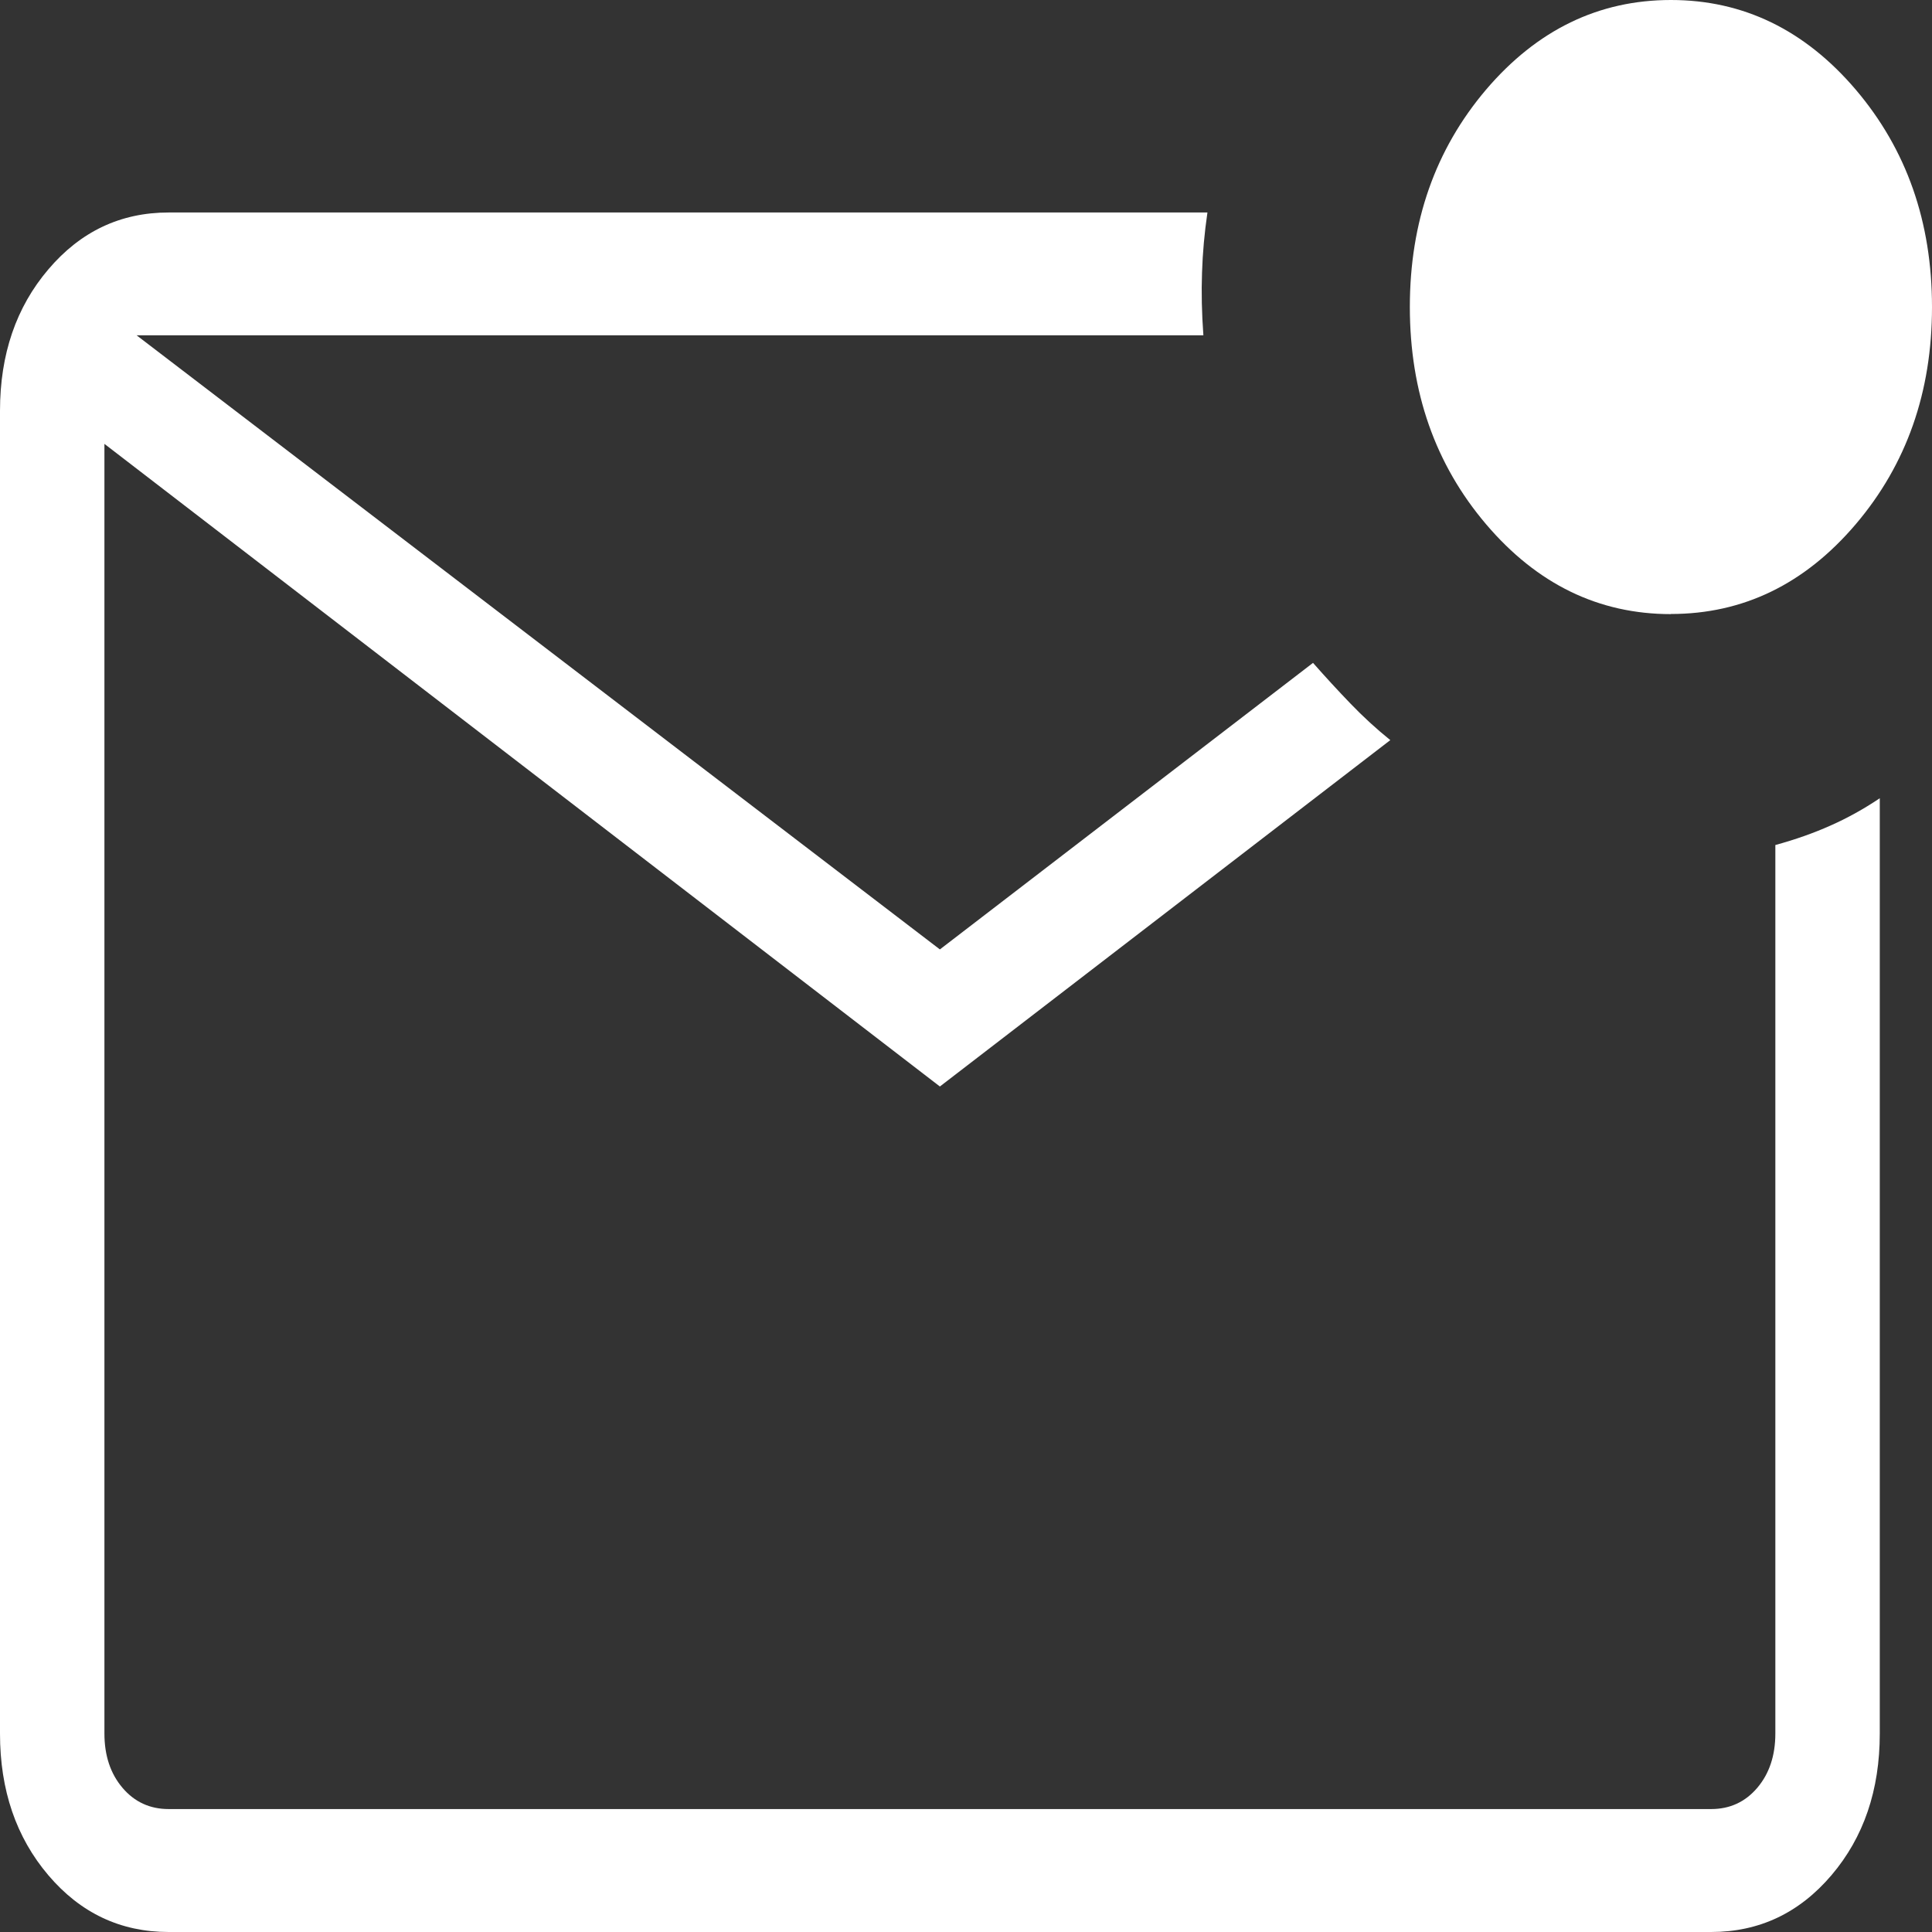 <svg width="60" height="60" viewBox="0 0 60 60" fill="none" xmlns="http://www.w3.org/2000/svg">
<rect x="0" y="0" width="60" height="60" fill="#333333" stroke="none"/>
<path id="Vector" d="M5.238 60C3.746 60 2.501 59.413 1.502 58.238C0.501 57.06 0 55.594 0 53.84V12.759C0 11.004 0.501 9.54 1.502 8.365C2.501 7.188 3.746 6.599 5.238 6.599H37.498C37.405 7.235 37.349 7.858 37.33 8.468C37.308 9.078 37.322 9.727 37.372 10.413H4.242L29.189 29.485L40.777 20.586C41.16 21.021 41.548 21.443 41.942 21.852C42.333 22.259 42.745 22.637 43.177 22.985L29.189 33.742L3.243 13.785V53.836C3.243 54.52 3.43 55.082 3.804 55.522C4.178 55.962 4.656 56.182 5.238 56.182H53.141C53.722 56.182 54.2 55.962 54.574 55.522C54.948 55.082 55.135 54.52 55.135 53.836V26.243C55.756 26.073 56.325 25.872 56.844 25.64C57.363 25.411 57.875 25.128 58.378 24.79V53.84C58.378 55.594 57.879 57.059 56.88 58.234C55.879 59.411 54.632 60 53.141 60H5.238ZM51.892 19.072C49.648 19.072 47.734 18.141 46.151 16.28C44.573 14.423 43.784 12.174 43.784 9.532C43.784 6.893 44.573 4.643 46.151 2.784C47.734 0.928 49.648 0 51.892 0C54.136 0 56.05 0.928 57.632 2.784C59.211 4.641 60 6.891 60 9.536C60 12.175 59.211 14.423 57.632 16.28C56.05 18.139 54.136 19.068 51.892 19.068V19.072Z" fill="white"/>
</svg>
